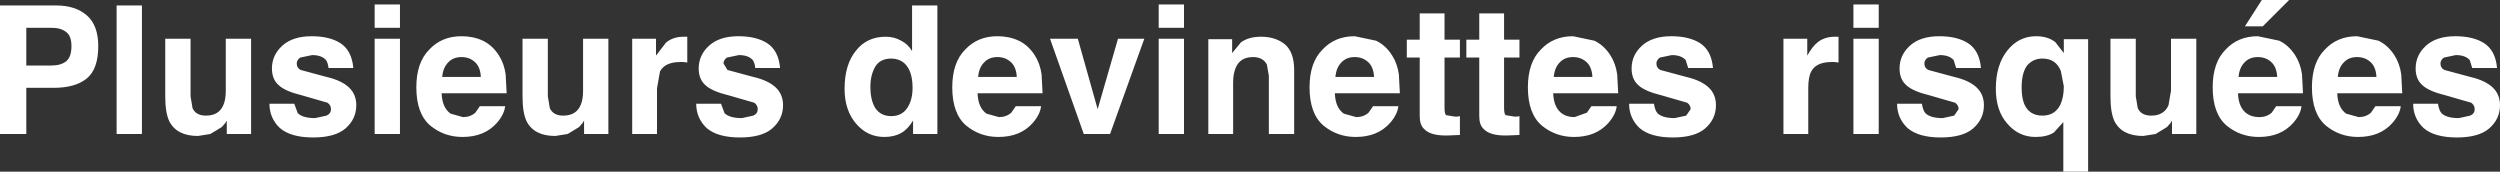 <?xml version="1.0" encoding="UTF-8" standalone="no"?>
<svg xmlns:xlink="http://www.w3.org/1999/xlink" height="17.3px" width="251.9px" xmlns="http://www.w3.org/2000/svg">
  <rect width="100%" height="100%" fill="#333333" stroke="none"/>
  <g transform="matrix(1.0, 0.0, 0.0, 1.0, 110.5, -20.5)">
    <path d="M13.65 24.45 L13.65 25.85 14.55 24.75 Q15.35 24.2 16.55 24.2 18.0 24.2 18.95 24.95 19.9 25.75 19.9 27.55 L19.9 34.0 17.35 34.0 17.35 28.15 17.15 27.0 Q16.75 26.25 15.75 26.25 14.45 26.25 14.0 27.35 13.75 27.95 13.75 28.8 L13.75 34.0 11.25 34.0 11.25 24.45 13.65 24.45 M6.25 23.3 L6.25 20.95 8.8 20.95 8.8 23.3 6.25 23.3 M8.8 24.4 L8.8 34.0 6.25 34.0 6.25 24.4 8.8 24.4 M4.8 24.4 L1.35 34.0 -1.3 34.0 -4.7 24.4 -1.9 24.4 0.1 31.5 2.15 24.4 4.8 24.4 M38.55 21.85 L41.05 21.85 41.05 24.5 42.6 24.5 42.6 26.3 41.05 26.3 41.05 31.35 Q41.05 31.95 41.2 32.1 L42.1 32.25 42.35 32.25 42.6 32.2 42.6 34.1 41.4 34.15 Q39.65 34.2 39.0 33.5 38.55 33.1 38.55 32.2 L38.55 26.3 37.25 26.3 37.25 24.5 38.55 24.5 38.55 21.85 M32.55 24.5 L32.55 21.85 35.05 21.85 35.05 24.5 36.6 24.5 36.6 26.3 35.05 26.3 35.05 31.35 Q35.05 31.95 35.2 32.1 L36.1 32.25 36.35 32.25 36.6 32.2 36.6 34.1 35.4 34.15 Q33.65 34.2 33.0 33.5 32.55 33.1 32.55 32.2 L32.55 26.3 31.25 26.3 31.25 24.5 32.55 24.5 M28.15 24.6 Q29.1 25.05 29.75 26.05 30.3 26.9 30.45 28.0 L30.55 29.9 24.0 29.9 Q24.05 31.35 24.9 31.95 L26.15 32.3 Q26.9 32.3 27.4 31.85 L27.85 31.2 30.4 31.2 Q30.3 32.05 29.55 32.9 28.3 34.3 26.1 34.3 24.25 34.3 22.85 33.15 21.45 31.95 21.45 29.3 21.45 26.8 22.75 25.5 24.0 24.15 26.0 24.15 L28.15 24.6 M26.0 26.25 Q25.15 26.25 24.65 26.8 24.15 27.3 24.05 28.25 L27.95 28.25 Q27.9 27.25 27.35 26.75 26.8 26.25 26.0 26.25 M57.9 24.15 Q59.7 24.15 60.8 24.85 61.95 25.6 62.1 27.35 L59.6 27.35 59.35 26.55 Q58.9 26.05 57.95 26.05 L56.75 26.3 Q56.4 26.55 56.4 26.9 56.4 27.35 56.8 27.55 L59.4 28.25 Q60.9 28.6 61.65 29.3 62.4 30.0 62.4 31.1 62.4 32.5 61.3 33.45 60.25 34.35 58.05 34.35 55.8 34.35 54.7 33.4 53.65 32.4 53.65 30.95 L56.15 30.95 Q56.25 31.6 56.5 31.9 57.0 32.4 58.25 32.4 L59.4 32.15 59.85 31.5 Q59.85 31.1 59.5 30.85 L56.9 30.1 Q55.25 29.7 54.6 29.1 53.9 28.5 53.9 27.4 53.9 26.05 54.95 25.1 56.0 24.15 57.9 24.15 M48.0 24.15 L50.15 24.6 Q51.1 25.05 51.75 26.05 52.3 26.9 52.45 28.0 L52.55 29.9 46.0 29.9 Q46.05 31.35 46.9 31.95 47.4 32.3 48.15 32.3 L49.4 31.85 49.85 31.2 52.4 31.2 Q52.3 32.05 51.55 32.9 50.3 34.3 48.1 34.3 46.25 34.3 44.85 33.15 43.45 31.95 43.45 29.3 43.45 26.8 44.75 25.5 46.0 24.15 48.0 24.15 M46.65 26.8 Q46.15 27.3 46.05 28.25 L49.95 28.25 Q49.9 27.25 49.35 26.75 48.8 26.25 48.0 26.25 47.15 26.25 46.65 26.8 M76.25 20.95 L78.8 20.95 78.8 23.3 76.25 23.3 76.25 20.95 M78.8 24.4 L78.8 34.0 76.25 34.0 76.25 24.4 78.8 24.4 M74.55 24.2 L74.75 24.2 74.75 26.8 74.35 26.75 74.05 26.75 Q72.5 26.75 72.0 27.7 71.7 28.25 71.7 29.4 L71.7 34.0 69.2 34.0 69.2 24.4 71.6 24.4 71.6 26.1 Q72.15 25.15 72.6 24.8 73.3 24.2 74.4 24.2 L74.55 24.2 M99.9 24.45 L99.9 37.8 97.4 37.8 97.4 32.8 96.45 33.85 Q95.75 34.3 94.6 34.3 92.9 34.3 91.75 32.95 90.6 31.65 90.6 29.45 90.6 27.05 91.75 25.6 92.9 24.15 94.65 24.15 95.85 24.15 96.6 24.75 L97.45 25.85 97.45 24.45 99.9 24.45 M84.9 24.15 Q86.7 24.15 87.8 24.85 88.95 25.6 89.1 27.35 L86.6 27.35 86.35 26.55 Q85.9 26.05 84.95 26.05 L83.75 26.3 Q83.4 26.55 83.4 26.9 83.4 27.35 83.8 27.55 L86.4 28.25 Q87.9 28.6 88.65 29.3 89.4 30.0 89.4 31.1 89.4 32.5 88.3 33.45 87.25 34.35 85.05 34.35 82.8 34.35 81.7 33.4 80.65 32.4 80.65 30.95 L83.15 30.95 Q83.25 31.6 83.5 31.9 84.0 32.4 85.25 32.4 L86.4 32.15 86.85 31.5 Q86.85 31.1 86.5 30.85 L83.9 30.1 Q82.25 29.7 81.6 29.1 80.9 28.5 80.9 27.4 80.9 26.05 81.95 25.1 83.0 24.15 84.9 24.15 M97.45 29.2 L97.15 27.65 Q96.65 26.4 95.3 26.4 94.35 26.4 93.75 27.1 93.2 27.85 93.2 29.3 93.2 30.3 93.45 30.95 93.95 32.15 95.3 32.15 96.55 32.15 97.1 31.05 97.45 30.3 97.45 29.2 M117.0 24.15 L119.15 24.6 Q120.1 25.05 120.75 26.05 121.3 26.9 121.45 28.0 L121.55 29.9 115.0 29.9 Q115.05 31.35 115.9 31.95 116.4 32.3 117.15 32.3 117.9 32.3 118.4 31.85 L118.85 31.2 121.4 31.2 Q121.3 32.05 120.55 32.9 119.3 34.3 117.1 34.3 115.25 34.3 113.85 33.15 112.45 31.95 112.45 29.3 112.45 26.8 113.75 25.5 115.0 24.15 117.0 24.15 M115.7 23.15 L117.4 20.5 120.15 20.5 117.5 23.15 115.7 23.15 M104.7 24.4 L104.7 30.2 104.9 31.4 Q105.25 32.15 106.25 32.15 107.55 32.15 108.0 31.1 L108.25 29.65 108.25 24.4 110.8 24.4 110.8 34.0 108.35 34.0 108.35 32.65 108.2 32.9 107.85 33.3 106.7 34.0 105.45 34.2 Q103.3 34.2 102.55 32.7 102.15 31.85 102.15 30.2 L102.15 24.4 104.7 24.4 M118.35 26.75 Q117.8 26.25 117.0 26.25 116.15 26.25 115.65 26.8 115.15 27.3 115.05 28.25 L118.95 28.25 Q118.9 27.25 118.35 26.75 M136.9 24.15 Q138.7 24.15 139.8 24.85 140.95 25.6 141.1 27.35 L138.6 27.35 138.35 26.55 Q137.9 26.05 136.95 26.05 L135.75 26.3 Q135.4 26.55 135.4 26.9 135.4 27.35 135.8 27.55 L138.4 28.25 Q139.9 28.6 140.65 29.3 141.4 30.0 141.4 31.1 141.4 32.5 140.3 33.45 139.25 34.35 137.05 34.35 134.8 34.35 133.7 33.4 132.65 32.4 132.65 30.95 L135.15 30.95 Q135.25 31.6 135.5 31.9 136.0 32.4 137.25 32.4 L138.4 32.15 Q138.85 31.95 138.85 31.5 138.85 31.1 138.5 30.85 L135.9 30.1 Q134.25 29.7 133.6 29.1 132.9 28.5 132.9 27.4 132.9 26.05 133.95 25.1 135.0 24.15 136.9 24.15 M127.0 24.15 L129.15 24.6 Q130.1 25.05 130.75 26.05 131.3 26.9 131.45 28.0 L131.55 29.9 125.0 29.9 Q125.05 31.35 125.9 31.95 L127.15 32.3 Q127.9 32.3 128.4 31.85 L128.85 31.2 131.4 31.2 Q131.3 32.05 130.55 32.9 129.3 34.3 127.1 34.3 125.25 34.3 123.85 33.15 122.45 31.95 122.45 29.3 122.45 26.8 123.75 25.5 125.0 24.15 127.0 24.15 M128.35 26.75 Q127.8 26.25 127.0 26.25 126.15 26.25 125.65 26.8 125.15 27.3 125.05 28.25 L128.95 28.25 Q128.9 27.25 128.35 26.75 M-105.3 23.3 L-107.85 23.3 -107.85 27.1 -105.3 27.1 Q-104.35 27.1 -103.8 26.65 -103.3 26.2 -103.3 25.15 -103.3 24.15 -103.8 23.75 -104.35 23.3 -105.3 23.3 M-104.85 21.05 Q-102.9 21.05 -101.75 22.05 -100.6 23.05 -100.6 25.15 -100.6 27.45 -101.75 28.4 -102.9 29.35 -105.1 29.35 L-107.85 29.35 -107.85 34.0 -110.5 34.0 -110.5 21.05 -104.85 21.05 M-85.2 24.4 L-85.2 34.0 -87.65 34.0 -87.65 32.65 -87.8 32.9 -88.15 33.3 -89.3 34.0 -90.55 34.2 Q-92.7 34.2 -93.45 32.7 -93.85 31.85 -93.85 30.2 L-93.85 24.4 -91.3 24.4 -91.3 30.2 -91.1 31.4 Q-90.75 32.15 -89.75 32.15 -88.45 32.15 -88.0 31.1 -87.75 30.55 -87.75 29.65 L-87.75 24.4 -85.2 24.4 M-96.2 21.05 L-96.2 34.0 -98.75 34.0 -98.75 21.05 -96.2 21.05 M-83.1 27.4 Q-83.1 26.05 -82.05 25.1 -81.0 24.15 -79.1 24.15 -77.3 24.15 -76.2 24.85 -75.05 25.6 -74.9 27.35 L-77.4 27.35 Q-77.45 26.85 -77.65 26.55 -78.1 26.05 -79.05 26.05 L-80.25 26.3 Q-80.6 26.55 -80.6 26.9 -80.6 27.35 -80.2 27.55 L-77.6 28.25 Q-76.1 28.6 -75.35 29.3 -74.6 30.0 -74.6 31.1 -74.6 32.5 -75.7 33.45 -76.75 34.35 -78.95 34.35 -81.2 34.35 -82.3 33.4 -83.35 32.4 -83.35 30.95 L-80.85 30.95 -80.5 31.9 Q-80.0 32.4 -78.75 32.4 L-77.6 32.15 Q-77.15 31.95 -77.15 31.5 -77.15 31.1 -77.5 30.85 L-80.1 30.1 Q-81.75 29.7 -82.4 29.1 -83.1 28.5 -83.1 27.4 M-64.0 24.15 Q-62.8 24.15 -61.85 24.6 -60.9 25.05 -60.25 26.05 -59.7 26.9 -59.55 28.0 L-59.45 29.9 -66.0 29.9 Q-65.95 31.35 -65.1 31.95 L-63.85 32.3 Q-63.1 32.3 -62.6 31.85 L-62.15 31.2 -59.6 31.2 Q-59.7 32.05 -60.45 32.9 -61.7 34.3 -63.9 34.3 -65.75 34.3 -67.15 33.15 -68.55 31.95 -68.55 29.3 -68.55 26.8 -67.25 25.5 -66.0 24.15 -64.0 24.15 M-70.2 23.3 L-72.75 23.3 -72.75 20.95 -70.2 20.95 -70.2 23.3 M-62.65 26.75 Q-63.2 26.25 -64.0 26.25 -64.85 26.25 -65.35 26.8 -65.85 27.3 -65.95 28.25 L-62.05 28.25 Q-62.1 27.25 -62.65 26.75 M-70.2 24.4 L-70.2 34.0 -72.75 34.0 -72.75 24.4 -70.2 24.4 M-41.25 24.2 L-41.25 26.8 -41.65 26.75 -41.95 26.75 Q-43.5 26.75 -44.0 27.7 L-44.3 29.4 -44.3 34.0 -46.8 34.0 -46.8 24.4 -44.4 24.4 -44.4 26.1 -43.4 24.8 Q-42.7 24.2 -41.6 24.2 L-41.45 24.2 -41.25 24.2 M-55.3 24.4 L-55.3 30.2 -55.1 31.4 Q-54.75 32.15 -53.75 32.15 -52.45 32.15 -52.0 31.1 -51.75 30.55 -51.75 29.65 L-51.75 24.4 -49.2 24.4 -49.2 34.0 -51.65 34.0 -51.65 32.65 -51.8 32.9 -52.15 33.3 -53.3 34.0 -54.55 34.2 Q-56.7 34.2 -57.45 32.7 -57.85 31.85 -57.85 30.2 L-57.85 24.4 -55.3 24.4 M-21.25 24.2 Q-20.4 24.2 -19.7 24.6 -19.0 24.95 -18.6 25.65 L-18.6 21.05 -16.05 21.05 -16.05 34.0 -18.5 34.0 -18.5 32.65 Q-19.05 33.55 -19.7 33.9 -20.4 34.3 -21.4 34.3 -23.1 34.3 -24.25 32.95 -25.4 31.6 -25.4 29.45 -25.4 27.0 -24.25 25.6 -23.15 24.2 -21.25 24.2 M-36.1 24.15 Q-34.3 24.15 -33.2 24.85 -32.05 25.6 -31.9 27.35 L-34.4 27.35 Q-34.45 26.85 -34.65 26.55 -35.1 26.05 -36.05 26.05 L-37.25 26.3 Q-37.6 26.55 -37.6 26.9 L-37.2 27.55 -34.6 28.25 Q-33.1 28.6 -32.35 29.3 -31.6 30.0 -31.6 31.1 -31.6 32.5 -32.7 33.45 -33.75 34.35 -35.95 34.35 -38.2 34.35 -39.3 33.4 -40.35 32.4 -40.35 30.95 L-37.85 30.95 -37.5 31.9 Q-37.0 32.4 -35.75 32.4 L-34.6 32.15 Q-34.15 31.95 -34.15 31.5 -34.15 31.1 -34.5 30.85 L-37.1 30.1 Q-38.75 29.7 -39.4 29.1 -40.1 28.5 -40.1 27.4 -40.1 26.05 -39.05 25.1 -38.0 24.15 -36.1 24.15 M-22.3 27.2 Q-22.8 28.05 -22.8 29.25 -22.8 30.6 -22.3 31.4 -21.75 32.2 -20.7 32.2 -19.65 32.2 -19.1 31.4 -18.55 30.6 -18.55 29.35 -18.55 27.6 -19.4 26.85 -19.95 26.4 -20.7 26.4 -21.8 26.4 -22.3 27.2 M-7.85 24.6 Q-6.9 25.05 -6.25 26.05 -5.7 26.9 -5.55 28.0 L-5.45 29.9 -12.0 29.9 Q-11.95 31.35 -11.1 31.95 L-9.85 32.3 Q-9.1 32.3 -8.6 31.85 L-8.15 31.2 -5.6 31.2 Q-5.7 32.05 -6.45 32.9 -7.7 34.3 -9.9 34.3 -11.75 34.3 -13.15 33.15 -14.55 31.95 -14.55 29.3 -14.55 26.8 -13.25 25.5 -12.0 24.15 -10.0 24.15 -8.8 24.15 -7.85 24.6 M-11.95 28.25 L-8.05 28.25 Q-8.1 27.25 -8.65 26.75 -9.2 26.25 -10.0 26.25 -10.85 26.25 -11.35 26.8 -11.85 27.3 -11.95 28.25" fill="#ffffff" fill-rule="evenodd" stroke="none"/>
  </g>
</svg>
